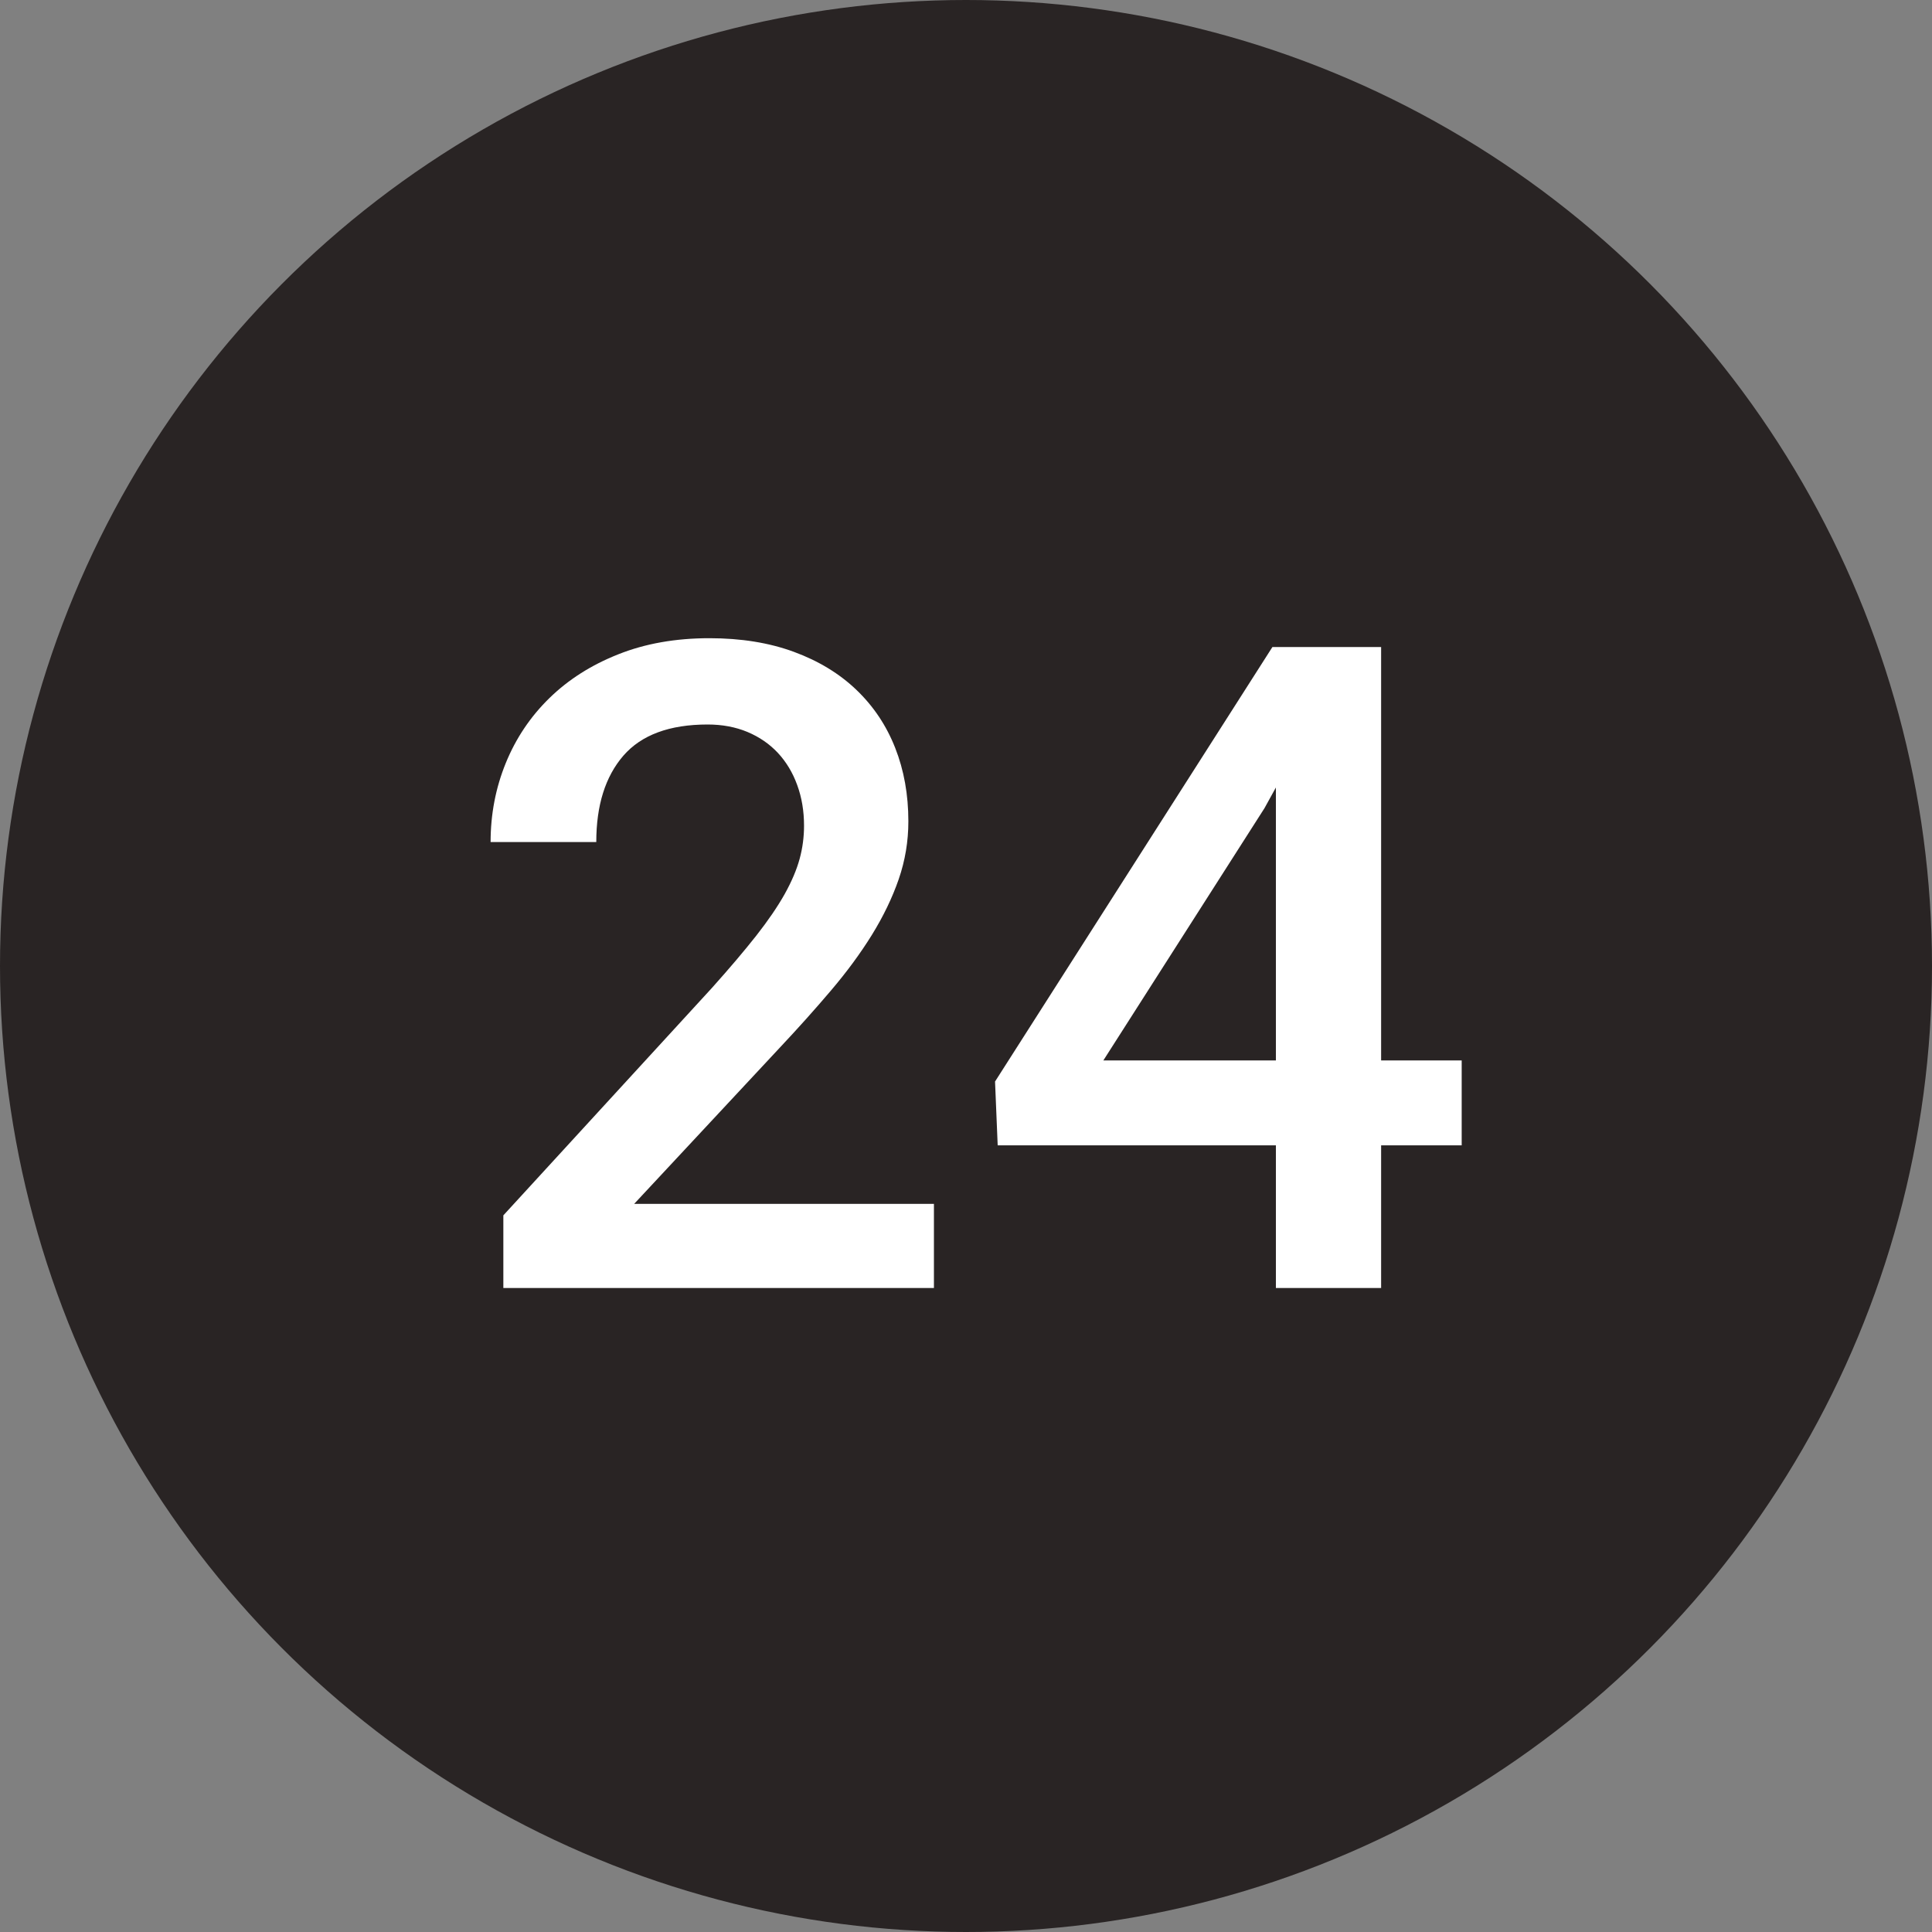 <?xml version="1.0" encoding="UTF-8"?>
<svg width="30px" height="30px" viewBox="0 0 30 30" version="1.1" xmlns="http://www.w3.org/2000/svg" xmlns:xlink="http://www.w3.org/1999/xlink">
    <rect x="0" y="0" width="30" height="30" fill="#808080" stroke="none"/>
    <!-- Generator: Sketch 42 (36781) - http://www.bohemiancoding.com/sketch -->
    <title>black-24</title>
    <desc>Created with Sketch.</desc>
    <defs></defs>
    <g id="Page-1" stroke="none" stroke-width="1" fill="none" fill-rule="evenodd">
        <g id="Cause" transform="translate(-865, -2527)">
            <g id="Filled" transform="translate(60, 2527)">
                <g id="24" transform="translate(805, 0)">
                    <circle id="Oval-2" fill="#292424" cx="15" cy="15" r="15"></circle>
                    <path d="M14.502,20 L7.816,20 L7.816,18.872 L11.057,15.338 C11.33,15.033 11.559,14.763 11.744,14.528 C11.928,14.293 12.075,14.078 12.185,13.882 C12.294,13.686 12.371,13.504 12.417,13.335 C12.463,13.166 12.485,12.995 12.485,12.822 C12.485,12.594 12.45,12.384 12.379,12.19 C12.309,11.996 12.208,11.83 12.079,11.691 C11.949,11.552 11.792,11.444 11.607,11.366 C11.422,11.289 11.216,11.25 10.988,11.25 C10.396,11.25 9.959,11.412 9.679,11.735 C9.399,12.059 9.259,12.506 9.259,13.075 L7.618,13.075 C7.618,12.642 7.697,12.233 7.854,11.848 C8.011,11.463 8.237,11.127 8.531,10.84 C8.825,10.553 9.181,10.326 9.601,10.16 C10.02,9.993 10.492,9.91 11.016,9.91 C11.508,9.91 11.945,9.981 12.328,10.122 C12.711,10.263 13.035,10.46 13.299,10.713 C13.563,10.966 13.764,11.266 13.9,11.612 C14.037,11.959 14.105,12.339 14.105,12.754 C14.105,13.064 14.055,13.363 13.955,13.653 C13.855,13.942 13.716,14.23 13.538,14.518 C13.36,14.805 13.148,15.093 12.902,15.382 C12.656,15.672 12.39,15.969 12.103,16.274 L9.847,18.694 L14.502,18.694 L14.502,20 Z M21.446,16.466 L22.697,16.466 L22.697,17.785 L21.446,17.785 L21.446,20 L19.812,20 L19.812,17.785 L15.492,17.785 L15.451,16.794 L19.758,10.047 L21.446,10.047 L21.446,16.466 Z M17.133,16.466 L19.812,16.466 L19.812,12.228 L19.635,12.549 L17.133,16.466 Z" id="23" fill="#FFFFFF"></path>
                </g>
            </g>
        </g>
    </g>
</svg>